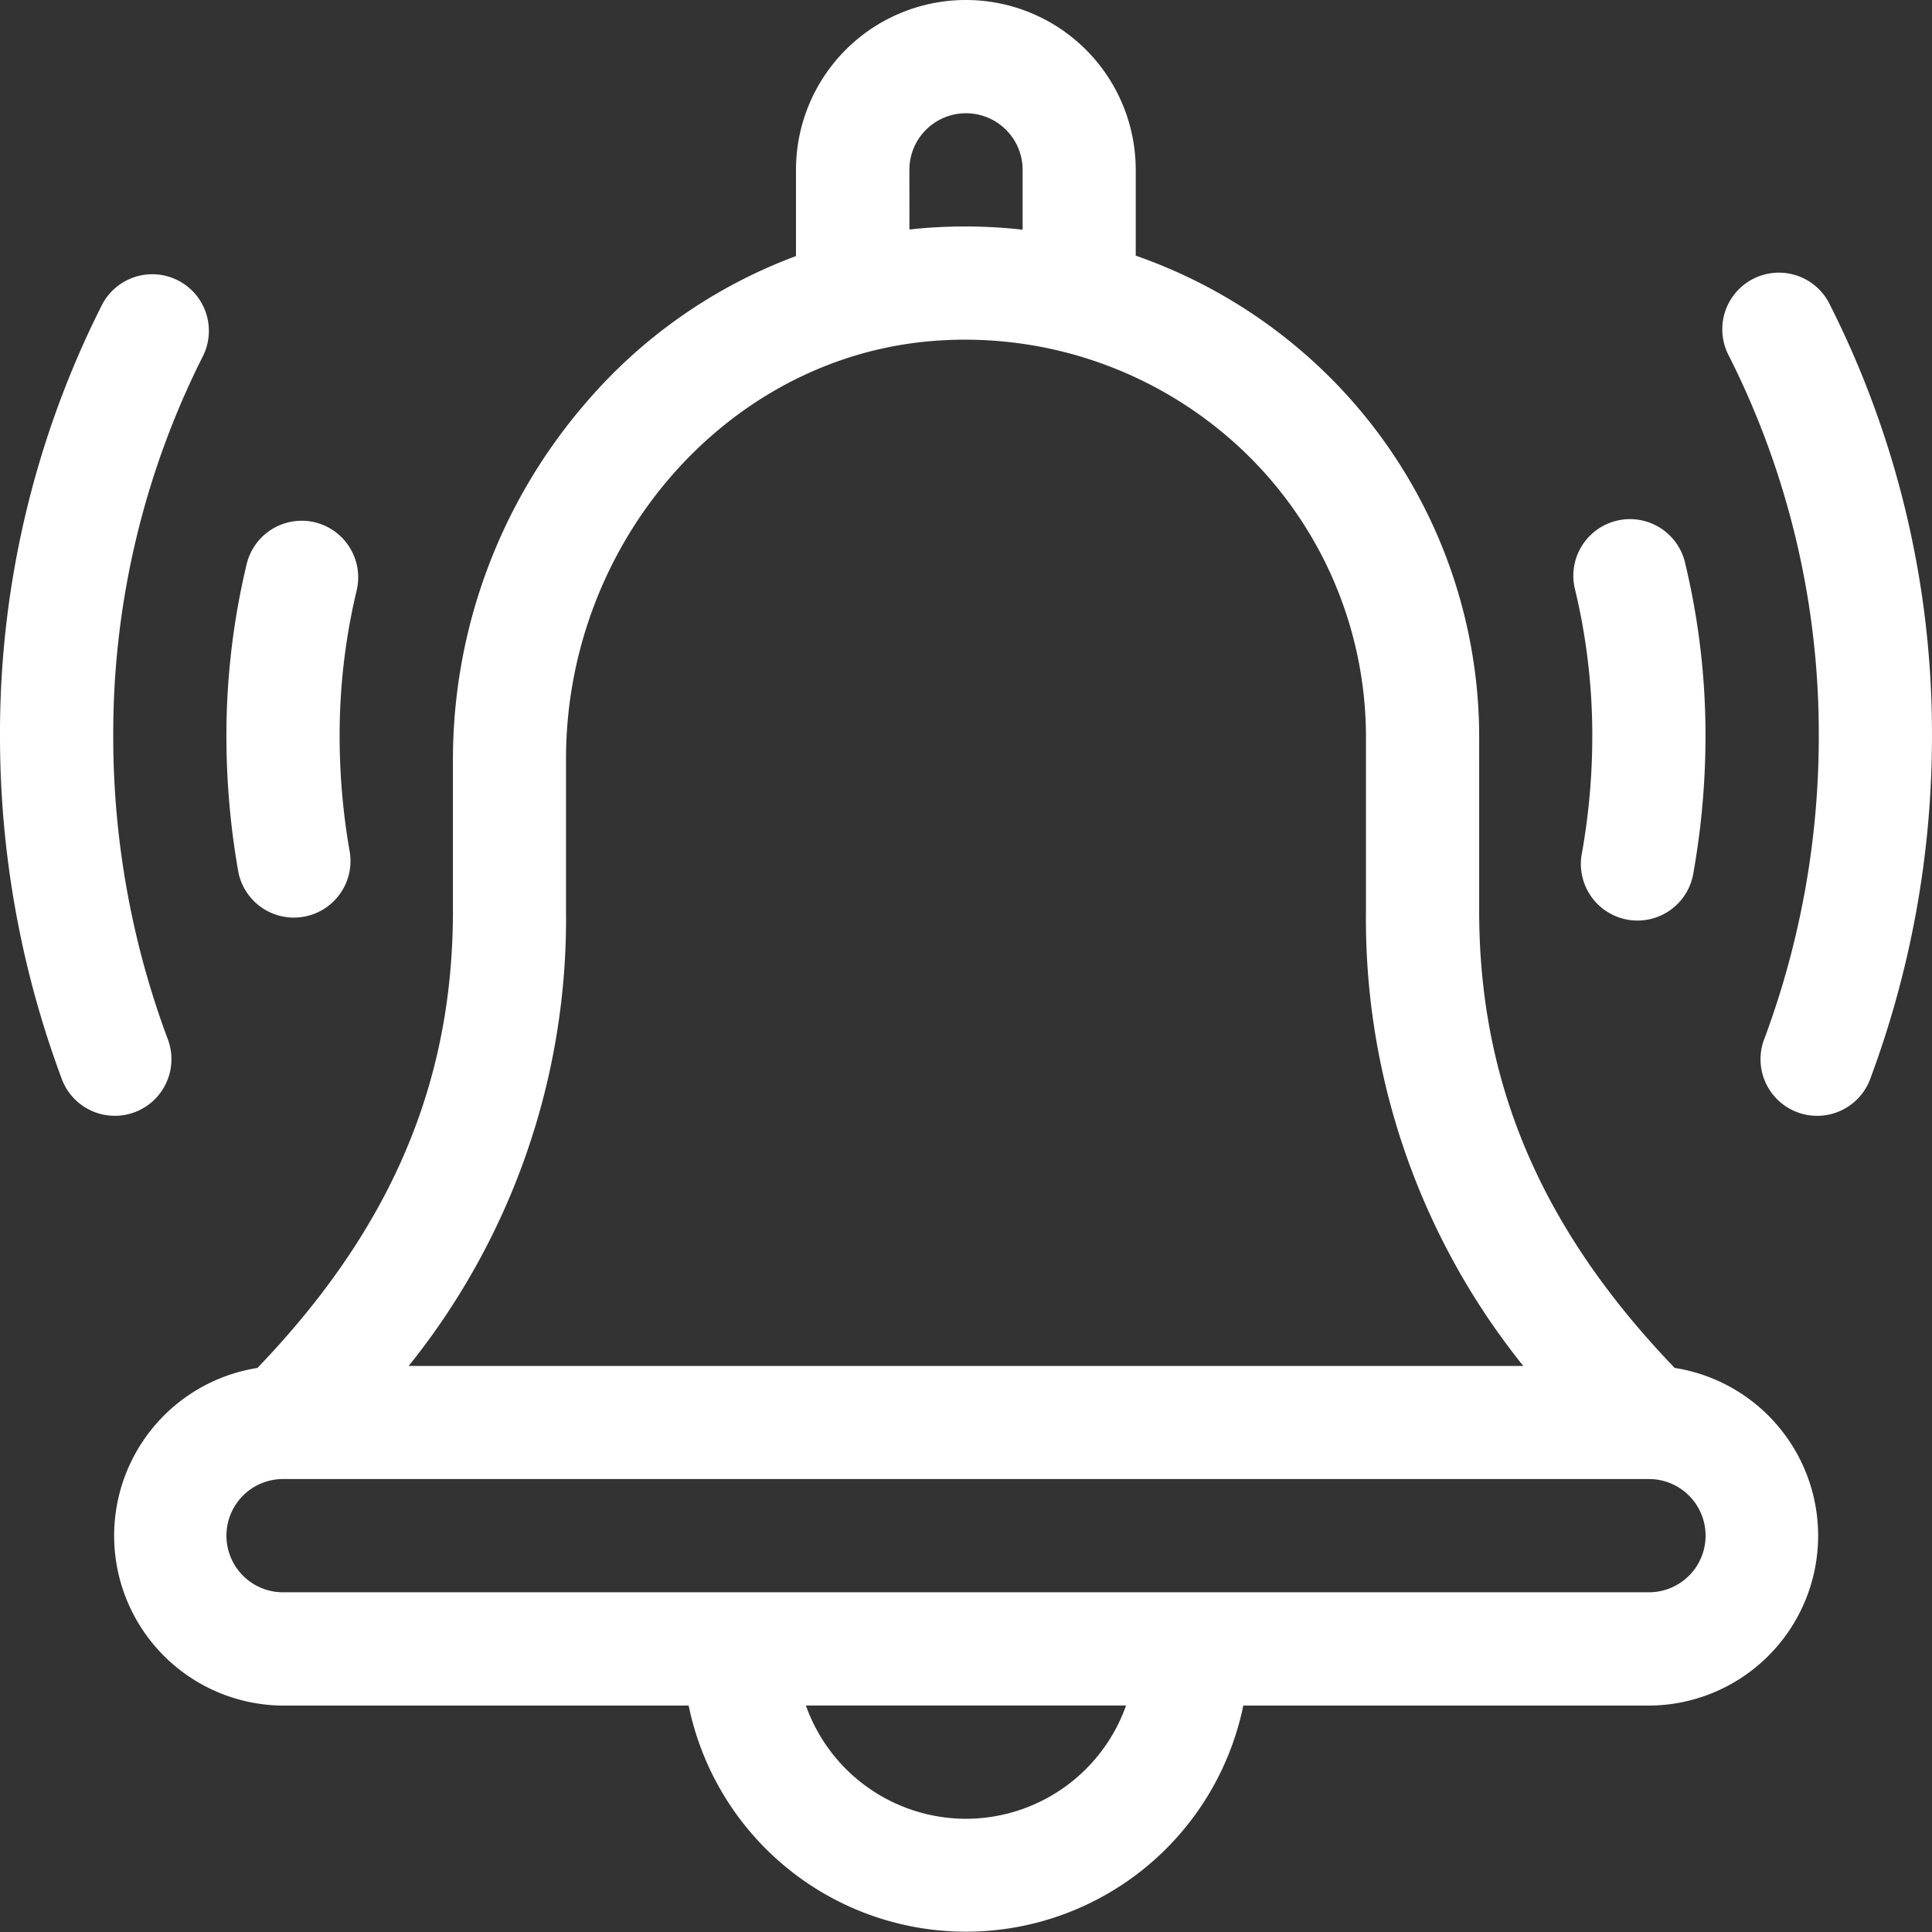 <svg id="Groupe_117" data-name="Groupe 117" xmlns="http://www.w3.org/2000/svg" width="68.24" height="68.24" viewBox="0 0 68.24 68.24">
  <rect x="0" y="0" width="68.24" height="68.24" fill="#333333" stroke="none"/>
  <g id="Groupe_108" data-name="Groupe 108" transform="translate(3.998)">
    <g id="Groupe_107" data-name="Groupe 107">
      <path id="Tracé_40" data-name="Tracé 40" d="M85.153,48.316c-4.707-4.9-6.905-10.046-6.905-16.137V25.99a17.973,17.973,0,0,0-5.9-13.26,18.176,18.176,0,0,0-6.231-3.7V6a6,6,0,1,0-12,0V9.045a18.036,18.036,0,0,0-7.49,5.262A19.272,19.272,0,0,0,42,26.811v5.369c0,6.091-2.2,11.236-6.905,16.137A6,6,0,0,0,36,60.243H50.326a10,10,0,0,0,19.59,0H84.245a6,6,0,0,0,.908-11.927ZM58.122,6a2,2,0,0,1,4,0V8.113a18.209,18.209,0,0,0-3.76-.032l-.238.026ZM45.994,32.179V26.811c0-7.589,5.6-14.067,12.746-14.749a14.25,14.25,0,0,1,10.92,3.626,13.967,13.967,0,0,1,4.589,10.3v6.19a25.183,25.183,0,0,0,5.557,16.068H40.437A25.183,25.183,0,0,0,45.994,32.179ZM60.121,64.241a6.007,6.007,0,0,1-5.654-4H65.775A6.007,6.007,0,0,1,60.121,64.241Zm24.124-8H36a2,2,0,0,1,0-4H84.245a2,2,0,1,1,0,4Z" transform="translate(-30)" fill="#fff"/>
    </g>
  </g>
  <g id="Groupe_110" data-name="Groupe 110" transform="translate(0 9.686)">
    <g id="Groupe_109" data-name="Groupe 109">
      <path id="Tracé_41" data-name="Tracé 41" d="M6.276,72.89a2,2,0,0,0-2.684.89A33.578,33.578,0,0,0,0,88.98a34.628,34.628,0,0,0,2.163,12.069,2,2,0,1,0,3.742-1.408A30.584,30.584,0,0,1,4,88.98,29.614,29.614,0,0,1,7.166,75.573,2,2,0,0,0,6.276,72.89Z" transform="translate(0 -72.677)" fill="#fff"/>
    </g>
  </g>
  <g id="Groupe_112" data-name="Groupe 112" transform="translate(60.861 9.686)">
    <g id="Groupe_111" data-name="Groupe 111">
      <path id="Tracé_42" data-name="Tracé 42" d="M460.424,73.779a2,2,0,1,0-3.573,1.794,29.616,29.616,0,0,1,3.167,13.407,30.584,30.584,0,0,1-1.907,10.661,2,2,0,1,0,3.742,1.408,34.628,34.628,0,0,0,2.163-12.069A33.578,33.578,0,0,0,460.424,73.779Z" transform="translate(-456.638 -72.676)" fill="#fff"/>
    </g>
  </g>
  <g id="Groupe_114" data-name="Groupe 114" transform="translate(7.997 18.392)">
    <g id="Groupe_113" data-name="Groupe 113">
      <path id="Tracé_43" data-name="Tracé 43" d="M63.125,138.052a2,2,0,0,0-2.41,1.478A26.024,26.024,0,0,0,60,145.594a27.656,27.656,0,0,0,.426,4.834,2,2,0,0,0,3.933-.721,23.531,23.531,0,0,1-.36-4.112,22.018,22.018,0,0,1,.6-5.131A2,2,0,0,0,63.125,138.052Z" transform="translate(-60 -137.996)" fill="#fff"/>
    </g>
  </g>
  <g id="Groupe_116" data-name="Groupe 116" transform="translate(55.585 18.392)">
    <g id="Groupe_115" data-name="Groupe 115">
      <path id="Tracé_44" data-name="Tracé 44" d="M420.994,139.529a2,2,0,1,0-3.888.933,22.023,22.023,0,0,1,.6,5.131,23.524,23.524,0,0,1-.36,4.112,2,2,0,1,0,3.933.721,27.656,27.656,0,0,0,.426-4.834A26.022,26.022,0,0,0,420.994,139.529Z" transform="translate(-417.05 -137.996)" fill="#fff"/>
    </g>
  </g>
</svg>
